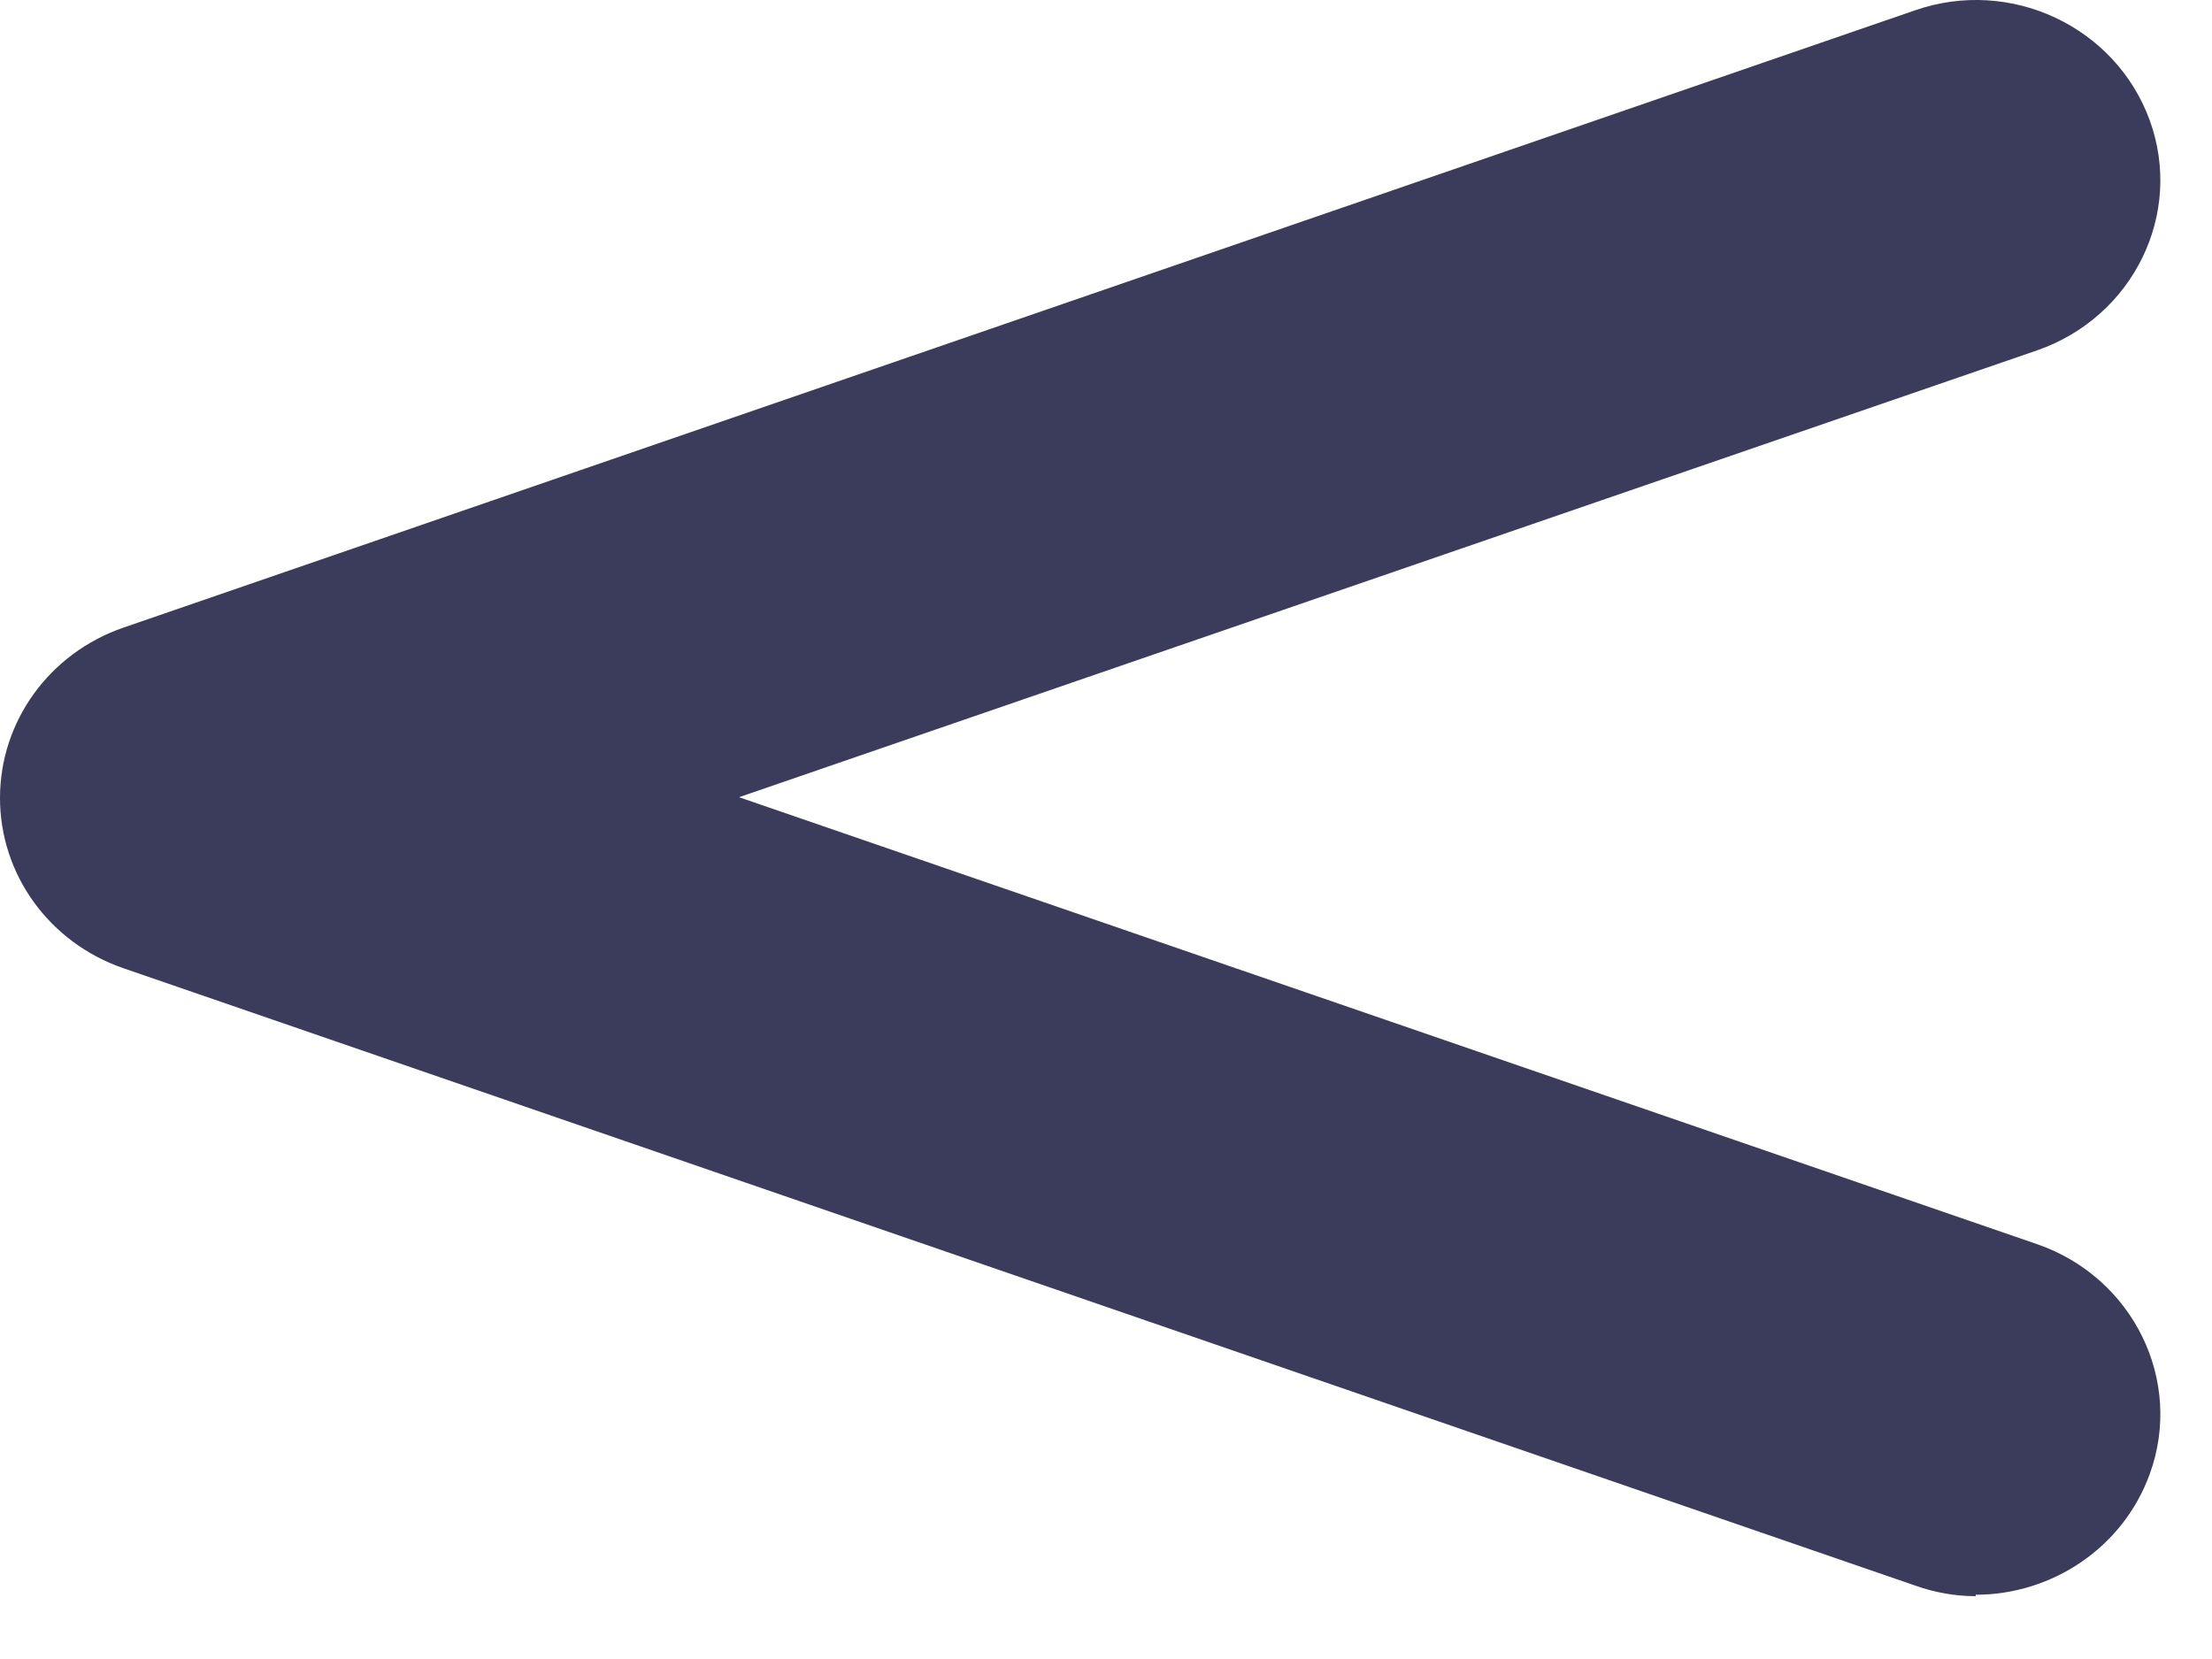<?xml version="1.0" encoding="utf-8"?>
<svg xmlns="http://www.w3.org/2000/svg" fill="none" height="100%" overflow="visible" preserveAspectRatio="none" style="display: block;" viewBox="0 0 20 15" width="100%">
<path d="M17.863 14.432C17.68 14.432 17.496 14.4 17.313 14.335L1.115 8.754C0.446 8.523 0 7.908 0 7.215C0 6.522 0.446 5.906 1.115 5.675L17.313 0.094C18.178 -0.208 19.129 0.241 19.437 1.088C19.745 1.935 19.287 2.865 18.421 3.167L6.682 7.208L18.421 11.25C19.287 11.551 19.745 12.482 19.437 13.328C19.195 13.995 18.552 14.419 17.863 14.419V14.432Z" fill="#3B3B5C" id="Vector"/>
</svg>